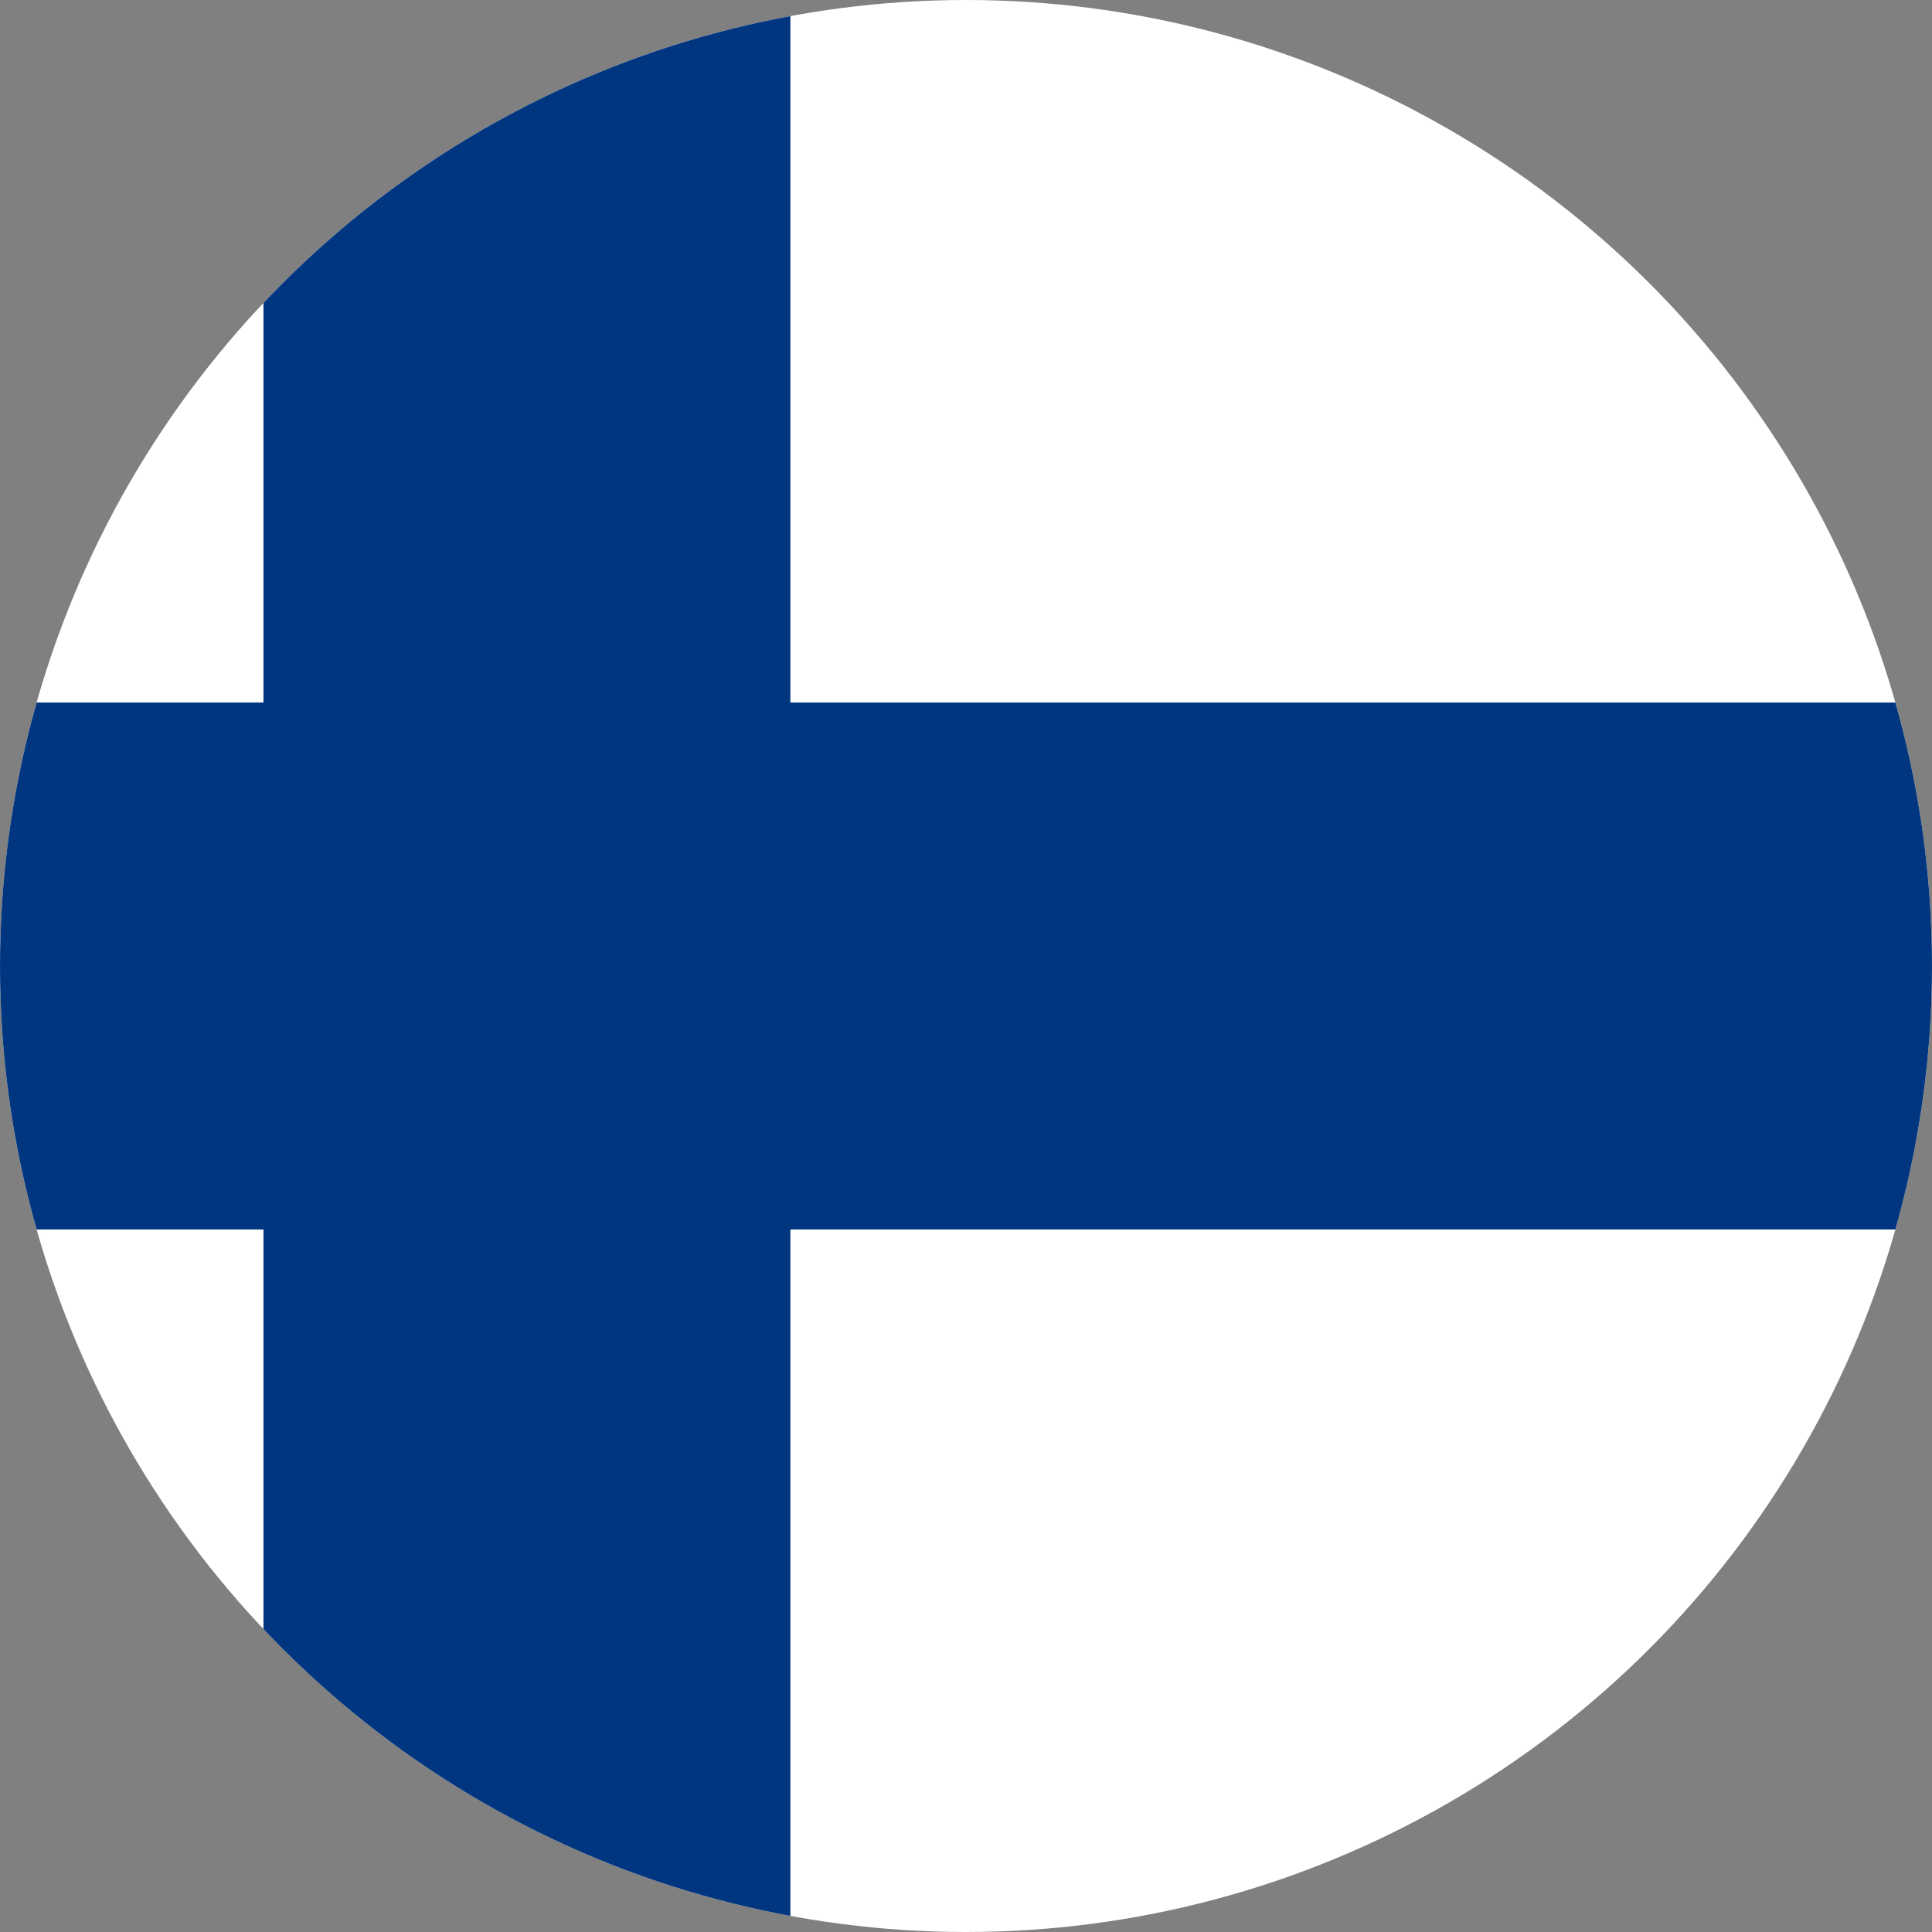 <svg id="Countryflags.com" xmlns="http://www.w3.org/2000/svg" xmlns:xlink="http://www.w3.org/1999/xlink" viewBox="0 0 300 300" width="300" height="300"><rect x="0" y="0" width="300" height="300" fill="#808080" stroke="none"/><defs><clipPath id="clip-path"><circle cx="150" cy="150" r="150" style="fill:none"/></clipPath></defs><g style="clip-path:url(#clip-path)"><rect id="_3" data-name="3" x="-95.45" width="490.91" height="300" style="fill:#fff"/><rect id="_2" data-name="2" x="-95.45" y="109.09" width="490.91" height="81.82" style="fill:#003580"/><rect id="_1" data-name="1" x="40.91" width="81.82" height="300" style="fill:#003580"/></g></svg>
